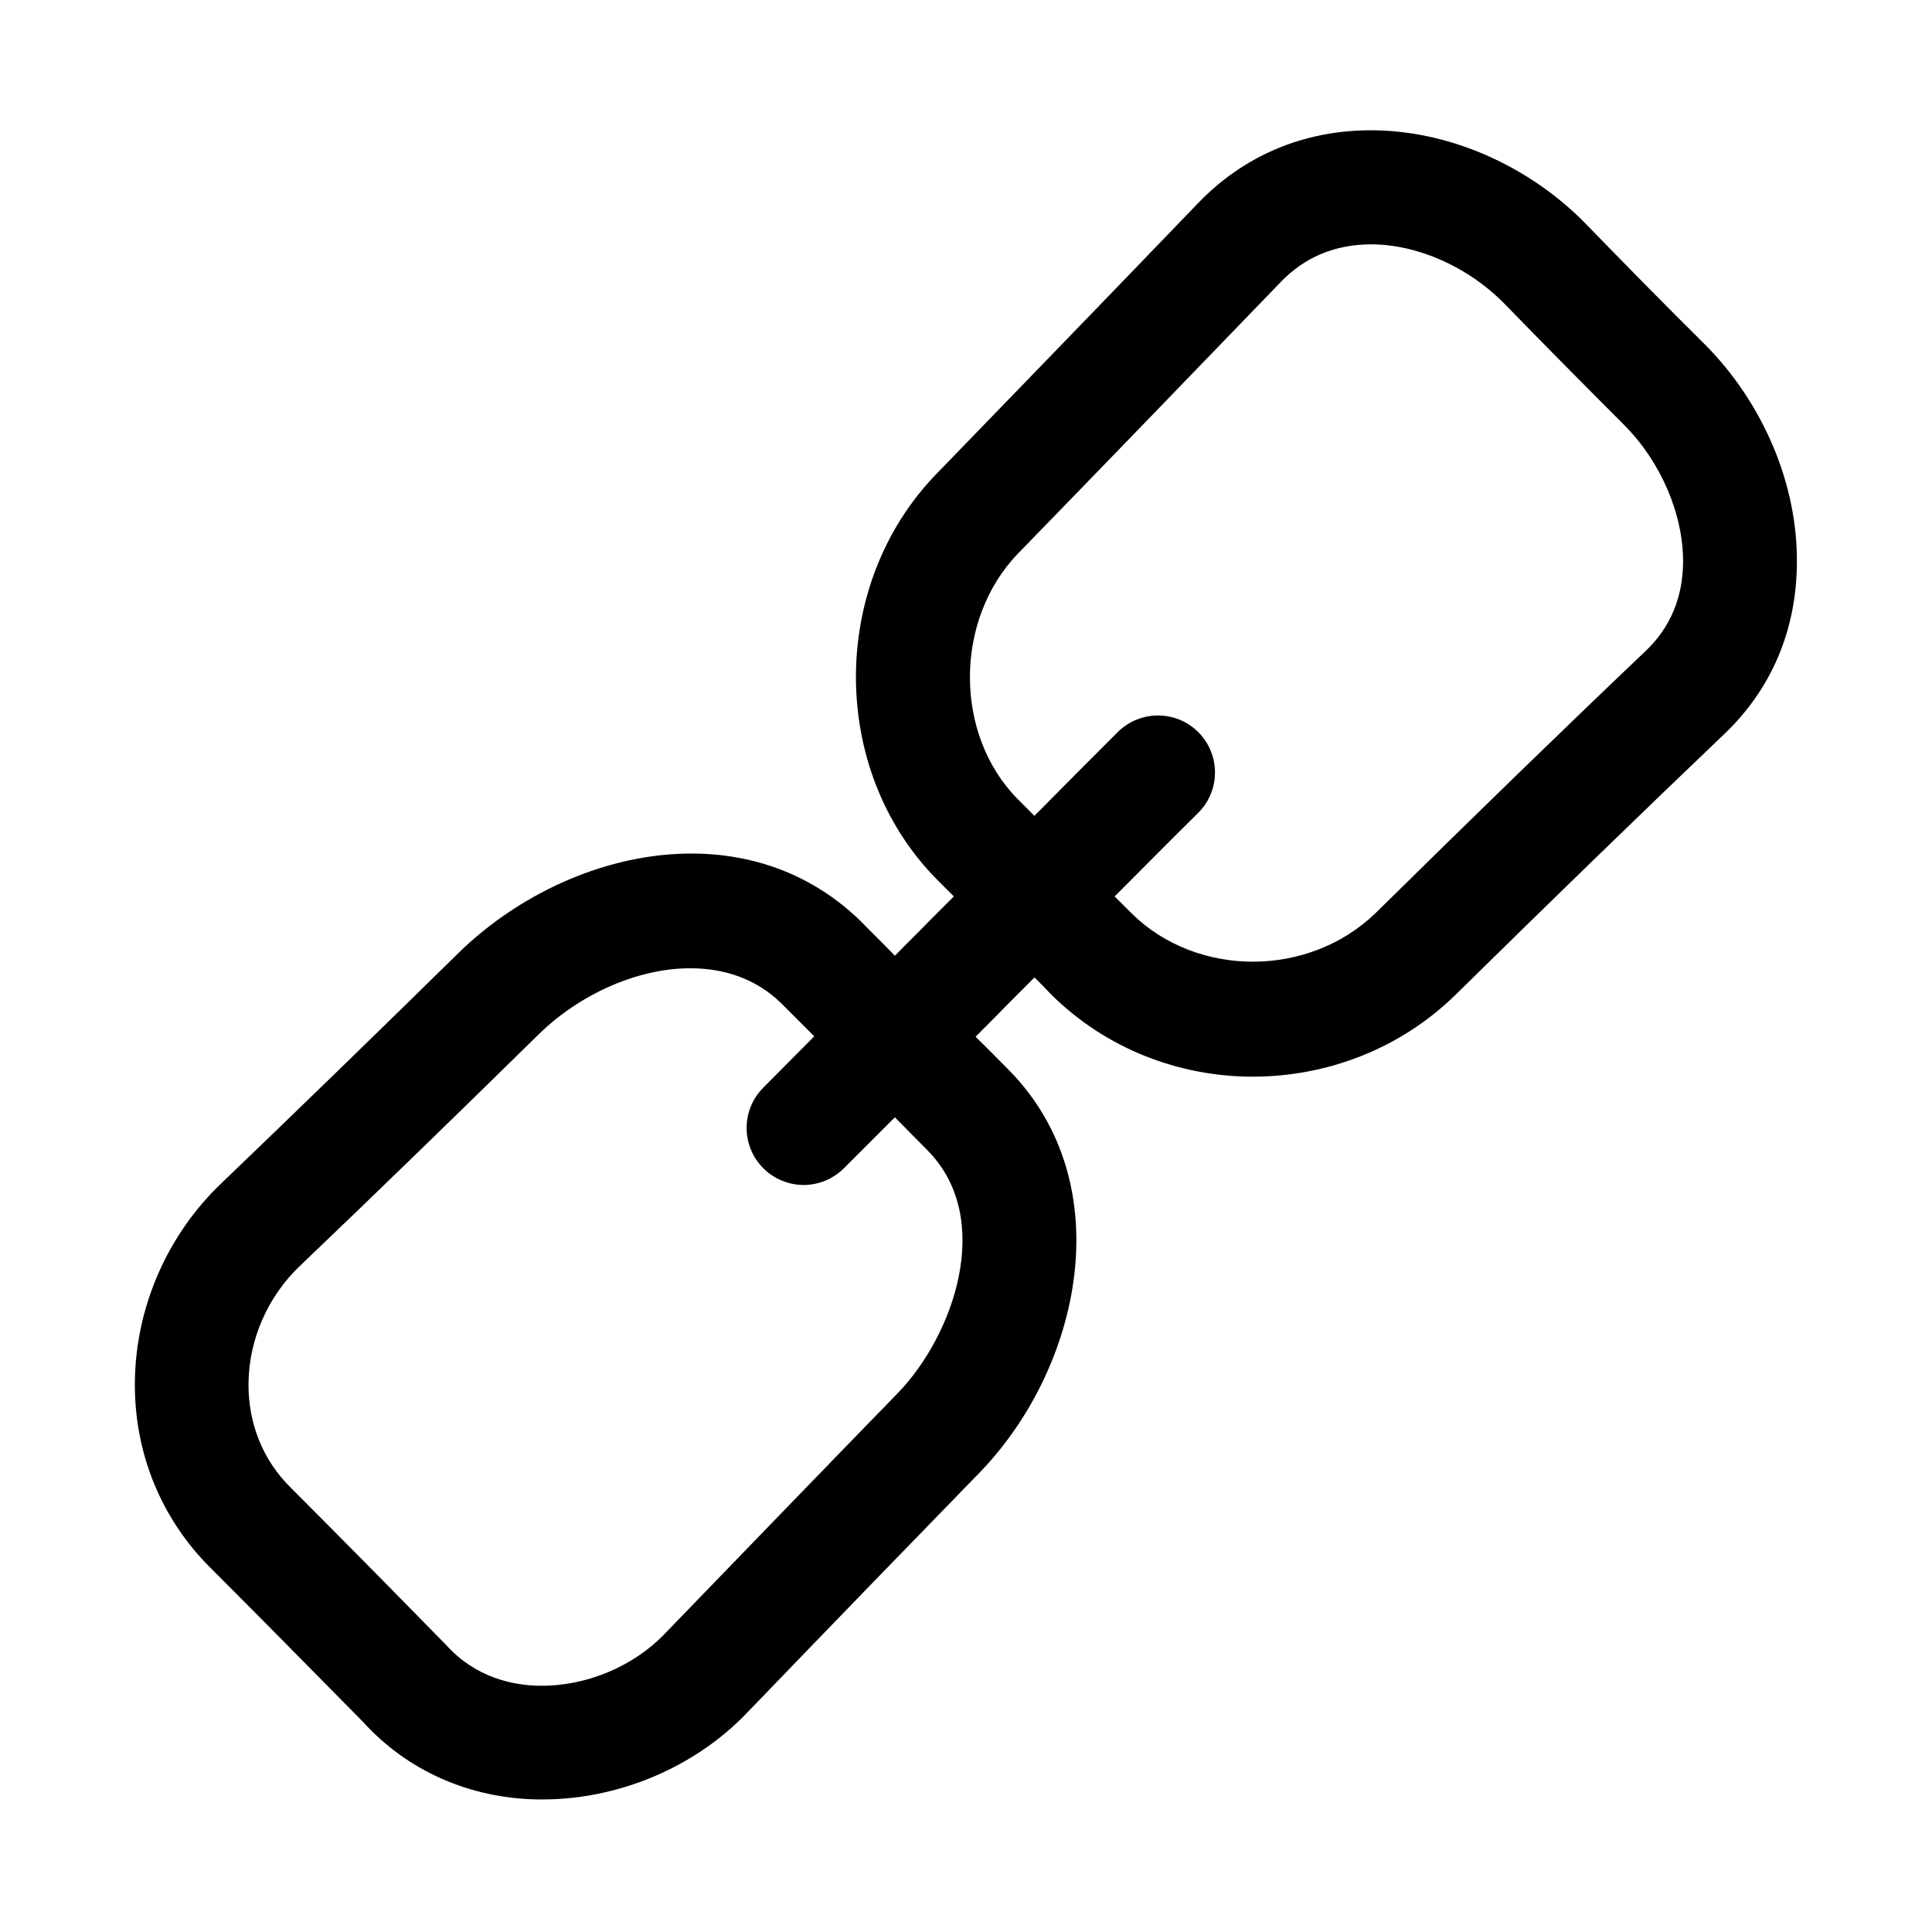 <?xml version="1.0" encoding="UTF-8"?>
<!-- Uploaded to: ICON Repo, www.svgrepo.com, Generator: ICON Repo Mixer Tools -->
<svg fill="#000000" width="800px" height="800px" version="1.1" viewBox="144 144 512 512" xmlns="http://www.w3.org/2000/svg">
 <path d="m595.68 235.15c-10.48-10.379-20.957-21.059-31.336-31.738-15.215-15.617-36.477-24.887-57.031-24.887h-0.402c-17.734 0.102-33.453 6.852-45.445 19.348-25.09 26.098-47.863 49.574-69.426 71.844-28.312 29.32-28.312 78.395 0.203 107.31 1.512 1.512 3.023 3.023 4.535 4.535l-6.144 6.144c-3.125 3.223-6.348 6.348-9.473 9.574-2.922-3.023-5.945-5.945-8.867-8.969-0.102-0.102-0.102-0.102-0.203-0.203-30.531-29.727-77.891-19.246-106.2 8.062-22.672 22.27-43.328 42.32-63.176 61.363-14.41 13.703-22.773 32.949-22.973 52.699-0.203 18.742 6.953 36.273 20.051 49.273 13.199 13.199 26.801 27.004 40.406 40.809 11.688 12.898 28.113 20.254 46.352 20.555h1.211c20.254 0 40.508-8.566 54.312-23.074 23.781-24.688 43.328-44.84 61.566-63.582 26.801-27.711 37.383-76.277 7.859-106.5-3.023-3.023-5.945-6.047-8.969-8.969 3.223-3.223 6.449-6.449 9.574-9.672 2.016-2.016 4.031-4.031 6.047-6.047 1.512 1.512 3.023 3.023 4.434 4.535l0.102 0.102c14.609 14.41 33.957 21.664 53.305 21.664 19.348 0 38.793-7.152 53.605-21.562 25.695-25.293 49.07-47.961 71.34-69.223 12.395-11.789 19.043-27.305 19.246-44.84 0.387-21.066-8.883-42.934-24.5-58.551zm-205.76 213.82c17.734 18.137 6.75 49.07-8.062 64.285-18.238 18.742-37.785 38.996-61.668 63.68-8.363 8.766-21.059 14.008-33.25 13.805-6.953-0.102-16.828-2.117-24.586-10.68-0.203-0.203-0.301-0.301-0.504-0.504-13.703-14.008-27.406-27.91-40.809-41.312-7.356-7.254-11.285-17.027-11.184-27.609 0.102-11.586 5.039-22.973 13.602-31.137 19.949-19.043 40.707-39.195 63.48-61.566 10.68-10.379 25.895-17.332 40.004-17.332 8.867 0 17.332 2.719 23.98 9.168 2.922 2.922 5.945 5.945 8.867 8.867-4.535 4.535-8.969 9.07-13.504 13.602-5.945 5.945-5.844 15.516 0 21.363 2.922 2.922 6.852 4.434 10.68 4.434s7.758-1.512 10.68-4.434l13.504-13.504c2.926 2.93 5.848 5.953 8.77 8.875zm190.24-132.5c-22.469 21.363-45.848 44.133-71.641 69.527-17.734 17.129-47.258 17.129-64.59 0.102-1.512-1.512-3.023-3.023-4.535-4.535 7.356-7.356 14.711-14.812 22.168-22.168 5.945-5.945 5.844-15.516 0-21.363-5.945-5.945-15.516-5.844-21.363 0-7.356 7.356-14.711 14.711-22.066 22.168-1.512-1.512-2.922-2.922-4.434-4.434-16.93-17.129-16.828-47.457 0-64.992 21.664-22.27 44.336-45.746 69.625-71.945 6.348-6.648 14.309-9.977 23.781-10.078h0.203c12.395 0 25.895 6.047 35.367 15.719 10.48 10.781 21.16 21.562 31.641 32.043 9.875 9.875 15.82 23.879 15.719 36.578-0.102 9.371-3.426 17.23-9.875 23.379z"/>
</svg>
